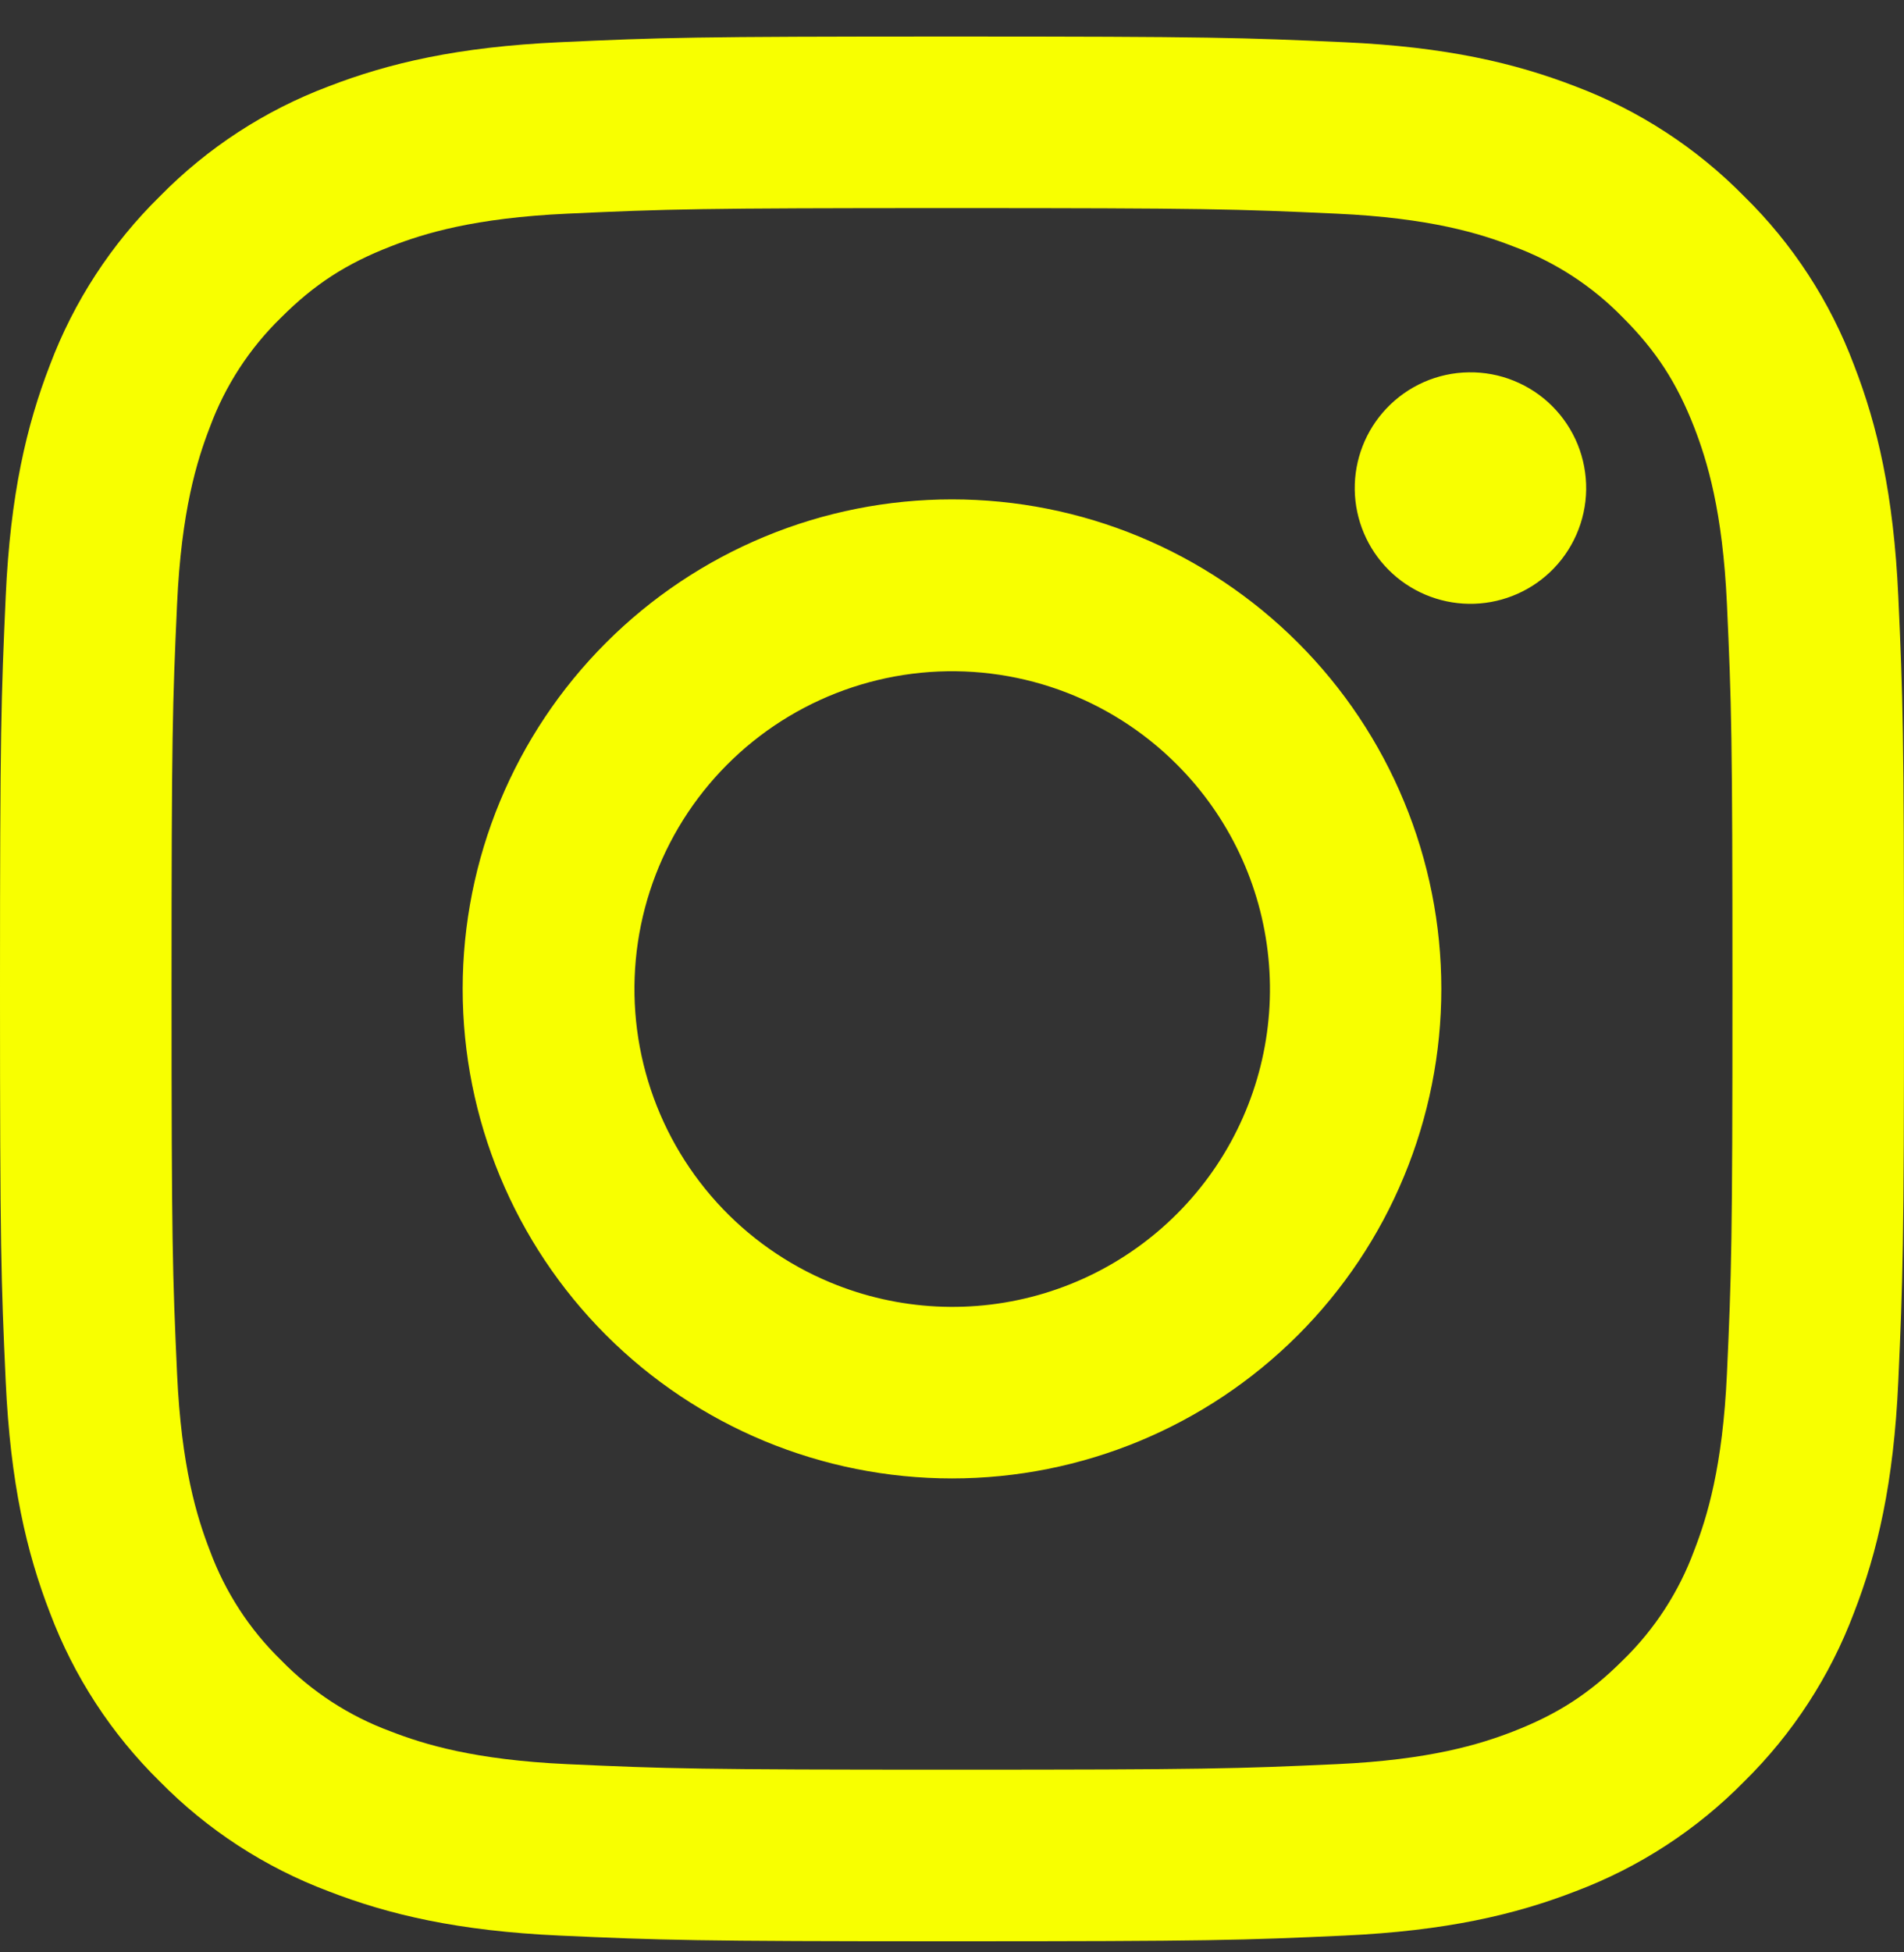 <svg width="40" height="41" viewBox="0 0 40 41" fill="none" xmlns="http://www.w3.org/2000/svg">
<rect x="0" y="0" width="40" height="41" fill="#333333" stroke="none"/>
<path fill-rule="evenodd" clip-rule="evenodd" d="M11.755 0.887C13.887 0.788 14.567 0.767 20 0.767C25.433 0.767 26.113 0.79 28.244 0.887C30.375 0.983 31.829 1.323 33.102 1.816C34.434 2.319 35.644 3.107 36.644 4.125C37.662 5.123 38.447 6.33 38.949 7.665C39.444 8.938 39.782 10.392 39.88 12.519C39.978 14.656 40 15.336 40 20.767C40 26.199 39.976 26.879 39.88 29.012C39.784 31.139 39.444 32.594 38.949 33.867C38.447 35.201 37.66 36.411 36.644 37.41C35.644 38.428 34.434 39.214 33.102 39.716C31.829 40.21 30.375 40.548 28.247 40.647C26.113 40.745 25.433 40.767 20 40.767C14.567 40.767 13.887 40.743 11.755 40.647C9.627 40.55 8.173 40.21 6.9 39.716C5.565 39.214 4.356 38.427 3.356 37.41C2.339 36.411 1.551 35.203 1.049 33.868C0.556 32.596 0.218 31.141 0.12 29.014C0.022 26.878 0 26.198 0 20.767C0 15.334 0.024 14.654 0.12 12.523C0.216 10.392 0.556 8.938 1.049 7.665C1.552 6.33 2.34 5.122 3.358 4.123C4.356 3.106 5.564 2.318 6.898 1.816C8.171 1.323 9.625 0.985 11.753 0.887H11.755ZM28.082 4.487C25.973 4.39 25.34 4.37 20 4.37C14.66 4.37 14.027 4.39 11.918 4.487C9.967 4.576 8.909 4.901 8.204 5.176C7.271 5.539 6.604 5.97 5.904 6.67C5.24 7.316 4.729 8.102 4.409 8.97C4.135 9.676 3.809 10.734 3.72 12.685C3.624 14.794 3.604 15.427 3.604 20.767C3.604 26.107 3.624 26.739 3.72 28.848C3.809 30.799 4.135 31.858 4.409 32.563C4.729 33.43 5.24 34.218 5.904 34.863C6.549 35.527 7.336 36.038 8.204 36.358C8.909 36.632 9.967 36.958 11.918 37.047C14.027 37.143 14.658 37.163 20 37.163C25.342 37.163 25.973 37.143 28.082 37.047C30.033 36.958 31.091 36.632 31.796 36.358C32.729 35.994 33.396 35.563 34.096 34.863C34.76 34.218 35.271 33.43 35.591 32.563C35.865 31.858 36.191 30.799 36.28 28.848C36.376 26.739 36.396 26.107 36.396 20.767C36.396 15.427 36.376 14.794 36.28 12.685C36.191 10.734 35.865 9.676 35.591 8.97C35.227 8.038 34.796 7.37 34.096 6.67C33.451 6.007 32.665 5.496 31.796 5.176C31.091 4.901 30.033 4.576 28.082 4.487ZM17.445 26.932C18.872 27.526 20.461 27.606 21.94 27.159C23.419 26.712 24.697 25.765 25.556 24.48C26.414 23.195 26.8 21.652 26.647 20.114C26.495 18.576 25.813 17.139 24.718 16.048C24.02 15.351 23.177 14.817 22.248 14.485C21.319 14.153 20.328 14.031 19.346 14.128C18.365 14.225 17.417 14.538 16.571 15.045C15.725 15.552 15.001 16.241 14.453 17.061C13.905 17.881 13.546 18.813 13.401 19.788C13.256 20.764 13.329 21.76 13.616 22.704C13.902 23.648 14.394 24.517 15.056 25.248C15.718 25.979 16.534 26.554 17.445 26.932ZM12.731 13.498C13.685 12.543 14.819 11.786 16.066 11.269C17.313 10.752 18.65 10.487 20 10.487C21.35 10.487 22.687 10.752 23.934 11.269C25.181 11.786 26.314 12.543 27.269 13.498C28.224 14.452 28.981 15.585 29.497 16.833C30.014 18.08 30.28 19.417 30.28 20.767C30.28 22.117 30.014 23.453 29.497 24.701C28.981 25.948 28.224 27.081 27.269 28.036C25.341 29.964 22.726 31.047 20 31.047C17.274 31.047 14.659 29.964 12.731 28.036C10.803 26.108 9.72 23.493 9.72 20.767C9.72 18.04 10.803 15.425 12.731 13.498ZM32.56 12.018C32.797 11.794 32.986 11.526 33.117 11.228C33.248 10.931 33.318 10.61 33.323 10.285C33.327 9.96 33.267 9.637 33.145 9.335C33.022 9.034 32.841 8.76 32.611 8.53C32.381 8.3 32.107 8.119 31.806 7.997C31.505 7.874 31.182 7.814 30.857 7.819C30.531 7.823 30.21 7.893 29.913 8.024C29.615 8.155 29.347 8.345 29.124 8.581C28.69 9.041 28.452 9.652 28.461 10.285C28.471 10.917 28.726 11.521 29.173 11.968C29.62 12.415 30.224 12.671 30.857 12.68C31.489 12.689 32.1 12.451 32.56 12.018Z" fill="#F8FF00"/>
</svg>
